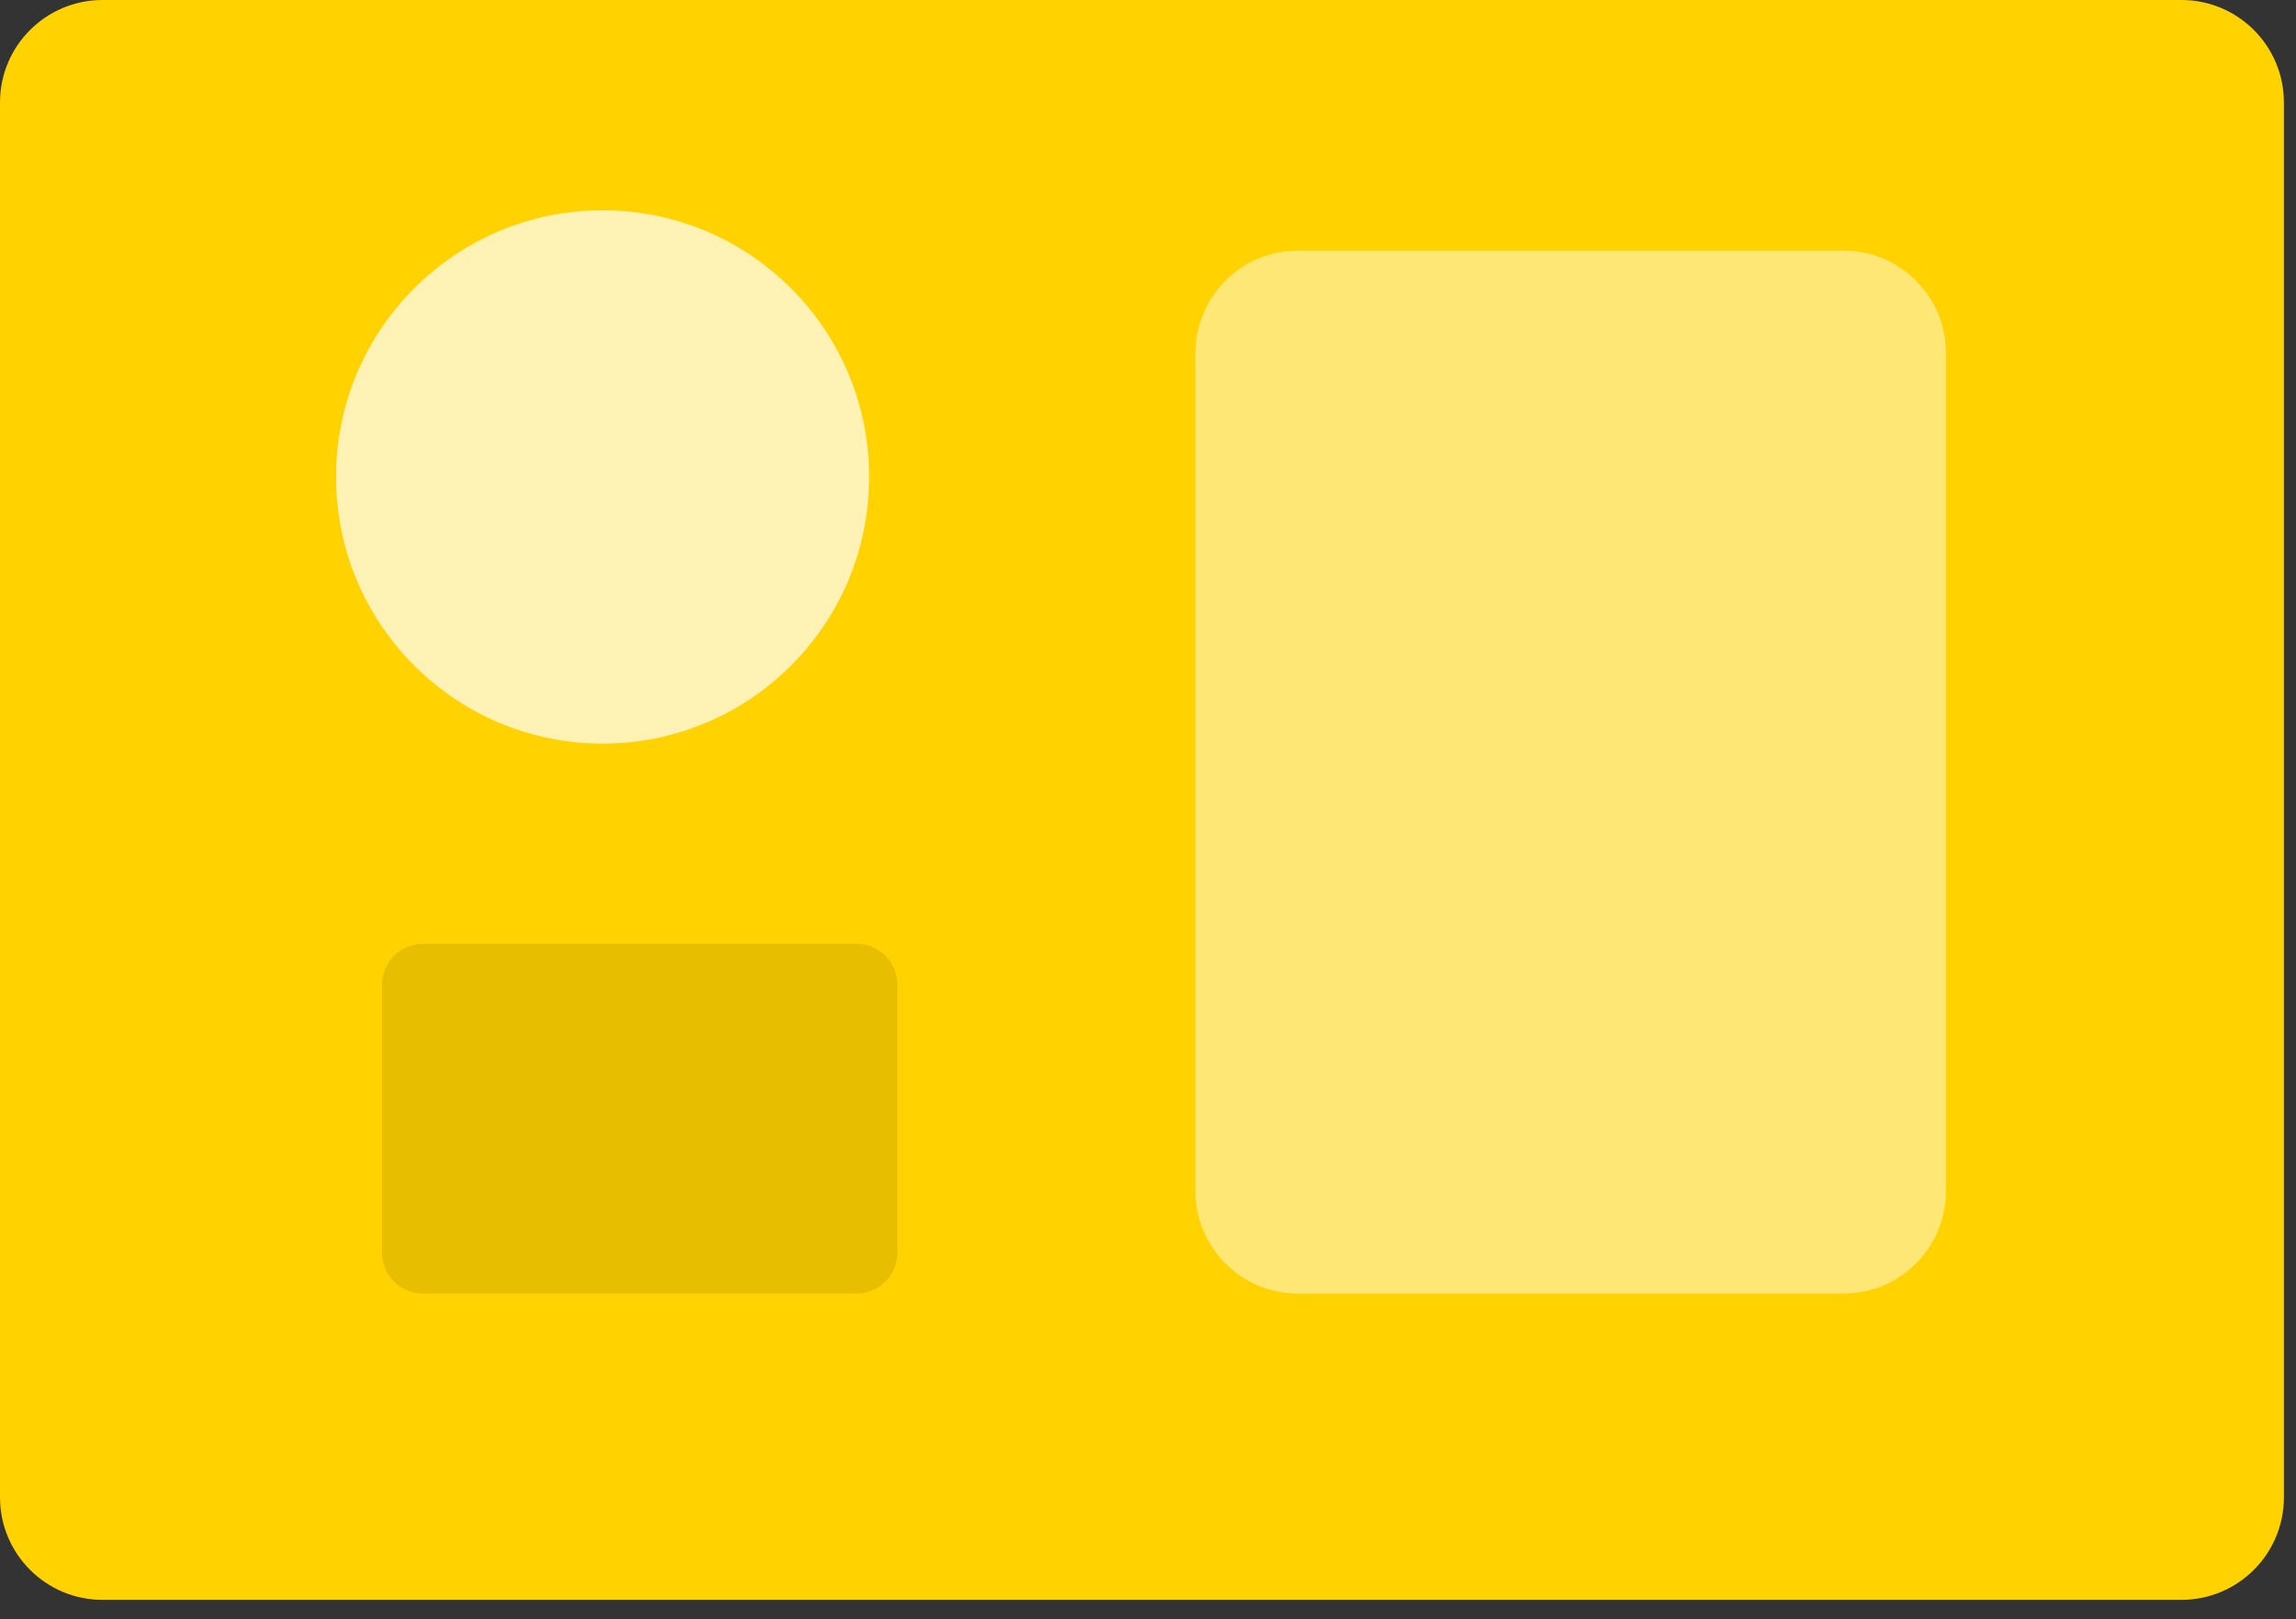 <svg width="112" height="79" viewBox="0 0 112 79" fill="none" xmlns="http://www.w3.org/2000/svg">
<rect x="0" y="0" width="112" height="79" fill="#333333" stroke="none"/>
<path d="M106.41 0H5C2.239 0 0 2.239 0 5V73.048C0 75.809 2.239 78.048 5 78.048H106.41C109.172 78.048 111.41 75.809 111.41 73.048V5C111.41 2.239 109.172 0 106.41 0Z" fill="#FFD200"/>
<path d="M29.395 36.275C36.576 36.275 42.397 30.451 42.397 23.267C42.397 16.083 36.576 10.259 29.395 10.259C22.215 10.259 16.394 16.083 16.394 23.267C16.394 30.451 22.215 36.275 29.395 36.275Z" fill="#FFF2B4"/>
<path d="M89.924 12.225H63.315C60.553 12.225 58.315 14.463 58.315 17.225V58.105C58.315 60.866 60.553 63.105 63.315 63.105H89.924C92.686 63.105 94.924 60.866 94.924 58.105V17.225C94.924 14.463 92.686 12.225 89.924 12.225Z" fill="#FFE775"/>
<path d="M41.778 46.042H20.635C19.53 46.042 18.635 46.938 18.635 48.042V61.105C18.635 62.209 19.53 63.105 20.635 63.105H41.778C42.883 63.105 43.778 62.209 43.778 61.105V48.042C43.778 46.938 42.883 46.042 41.778 46.042Z" fill="#E8BF00"/>
</svg>
